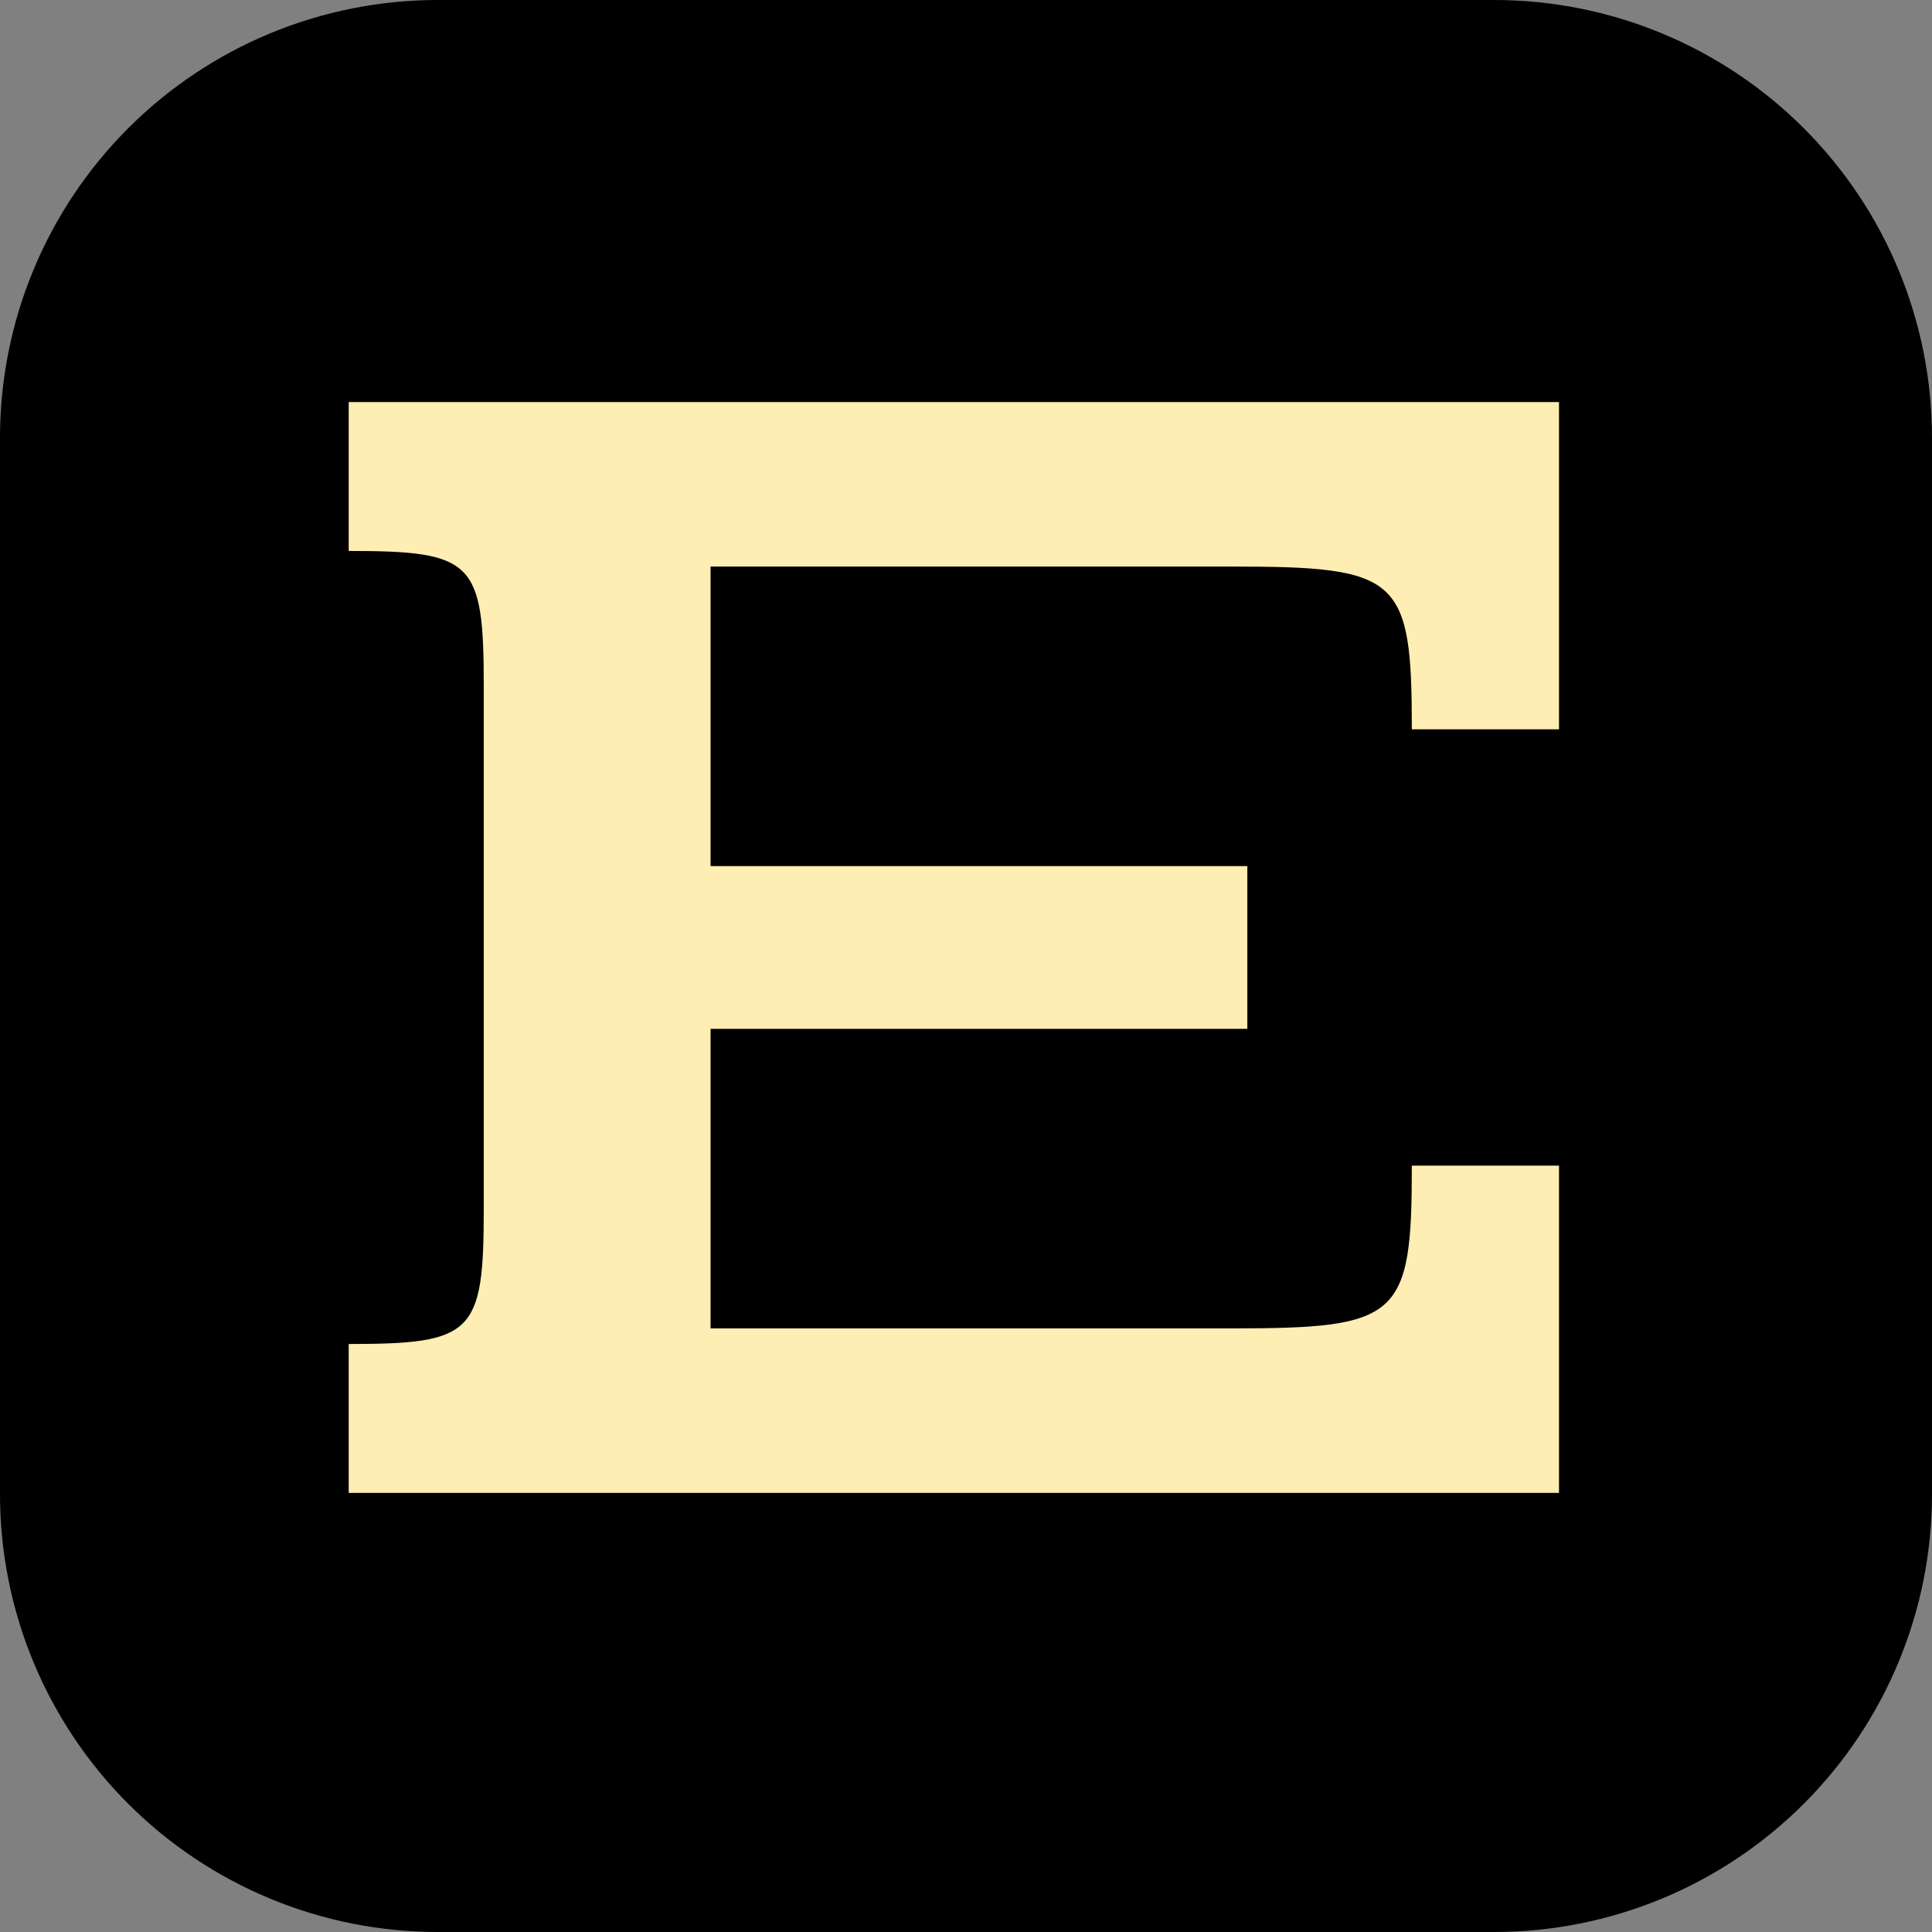 <?xml version="1.0" encoding="UTF-8"?>
<svg data-bbox="-19.2 -19.2 230.4 230.4" height="256" viewBox="0 0 192 192" width="256" xmlns="http://www.w3.org/2000/svg" data-type="color">
    <rect x="0" y="0" width="192" height="192" fill="#808080" stroke="none"/>
    <g>
        <defs>
            <clipPath id="8f8bcc7a-c87e-477c-9dd9-13114d3acc74">
                <path d="M43.5 0h105a43.489 43.489 0 0 1 30.758 12.742A43.489 43.489 0 0 1 192 43.5v105a43.489 43.489 0 0 1-12.742 30.758A43.489 43.489 0 0 1 148.5 192h-105a43.489 43.489 0 0 1-30.758-12.742A43.489 43.489 0 0 1 0 148.5v-105a43.489 43.489 0 0 1 12.742-30.758A43.489 43.489 0 0 1 43.5 0Zm0 0"/>
            </clipPath>
        </defs>
        <g clip-path="url(#8f8bcc7a-c87e-477c-9dd9-13114d3acc74)">
            <path fill="#000000" d="M211.2-19.2v230.4H-19.2V-19.2h230.4z" data-color="1"/>
        </g>
        <path d="M154.932 39.956H34.654v14.797c12.387 0 13.422 1.035 13.422 13.421v51.97c0 12.386-1.035 13.421-13.422 13.421v14.797h120.278v-32.523h-14.625c0 15.144-1.207 16.175-17.895 16.175H70.615v-29.77h53.344v-16.17H70.615v-29.77h51.797c16.688 0 17.895 1.032 17.895 16.176h14.625Zm0 0" fill="#ffeeb3" data-color="2"/>
    </g>
</svg>
